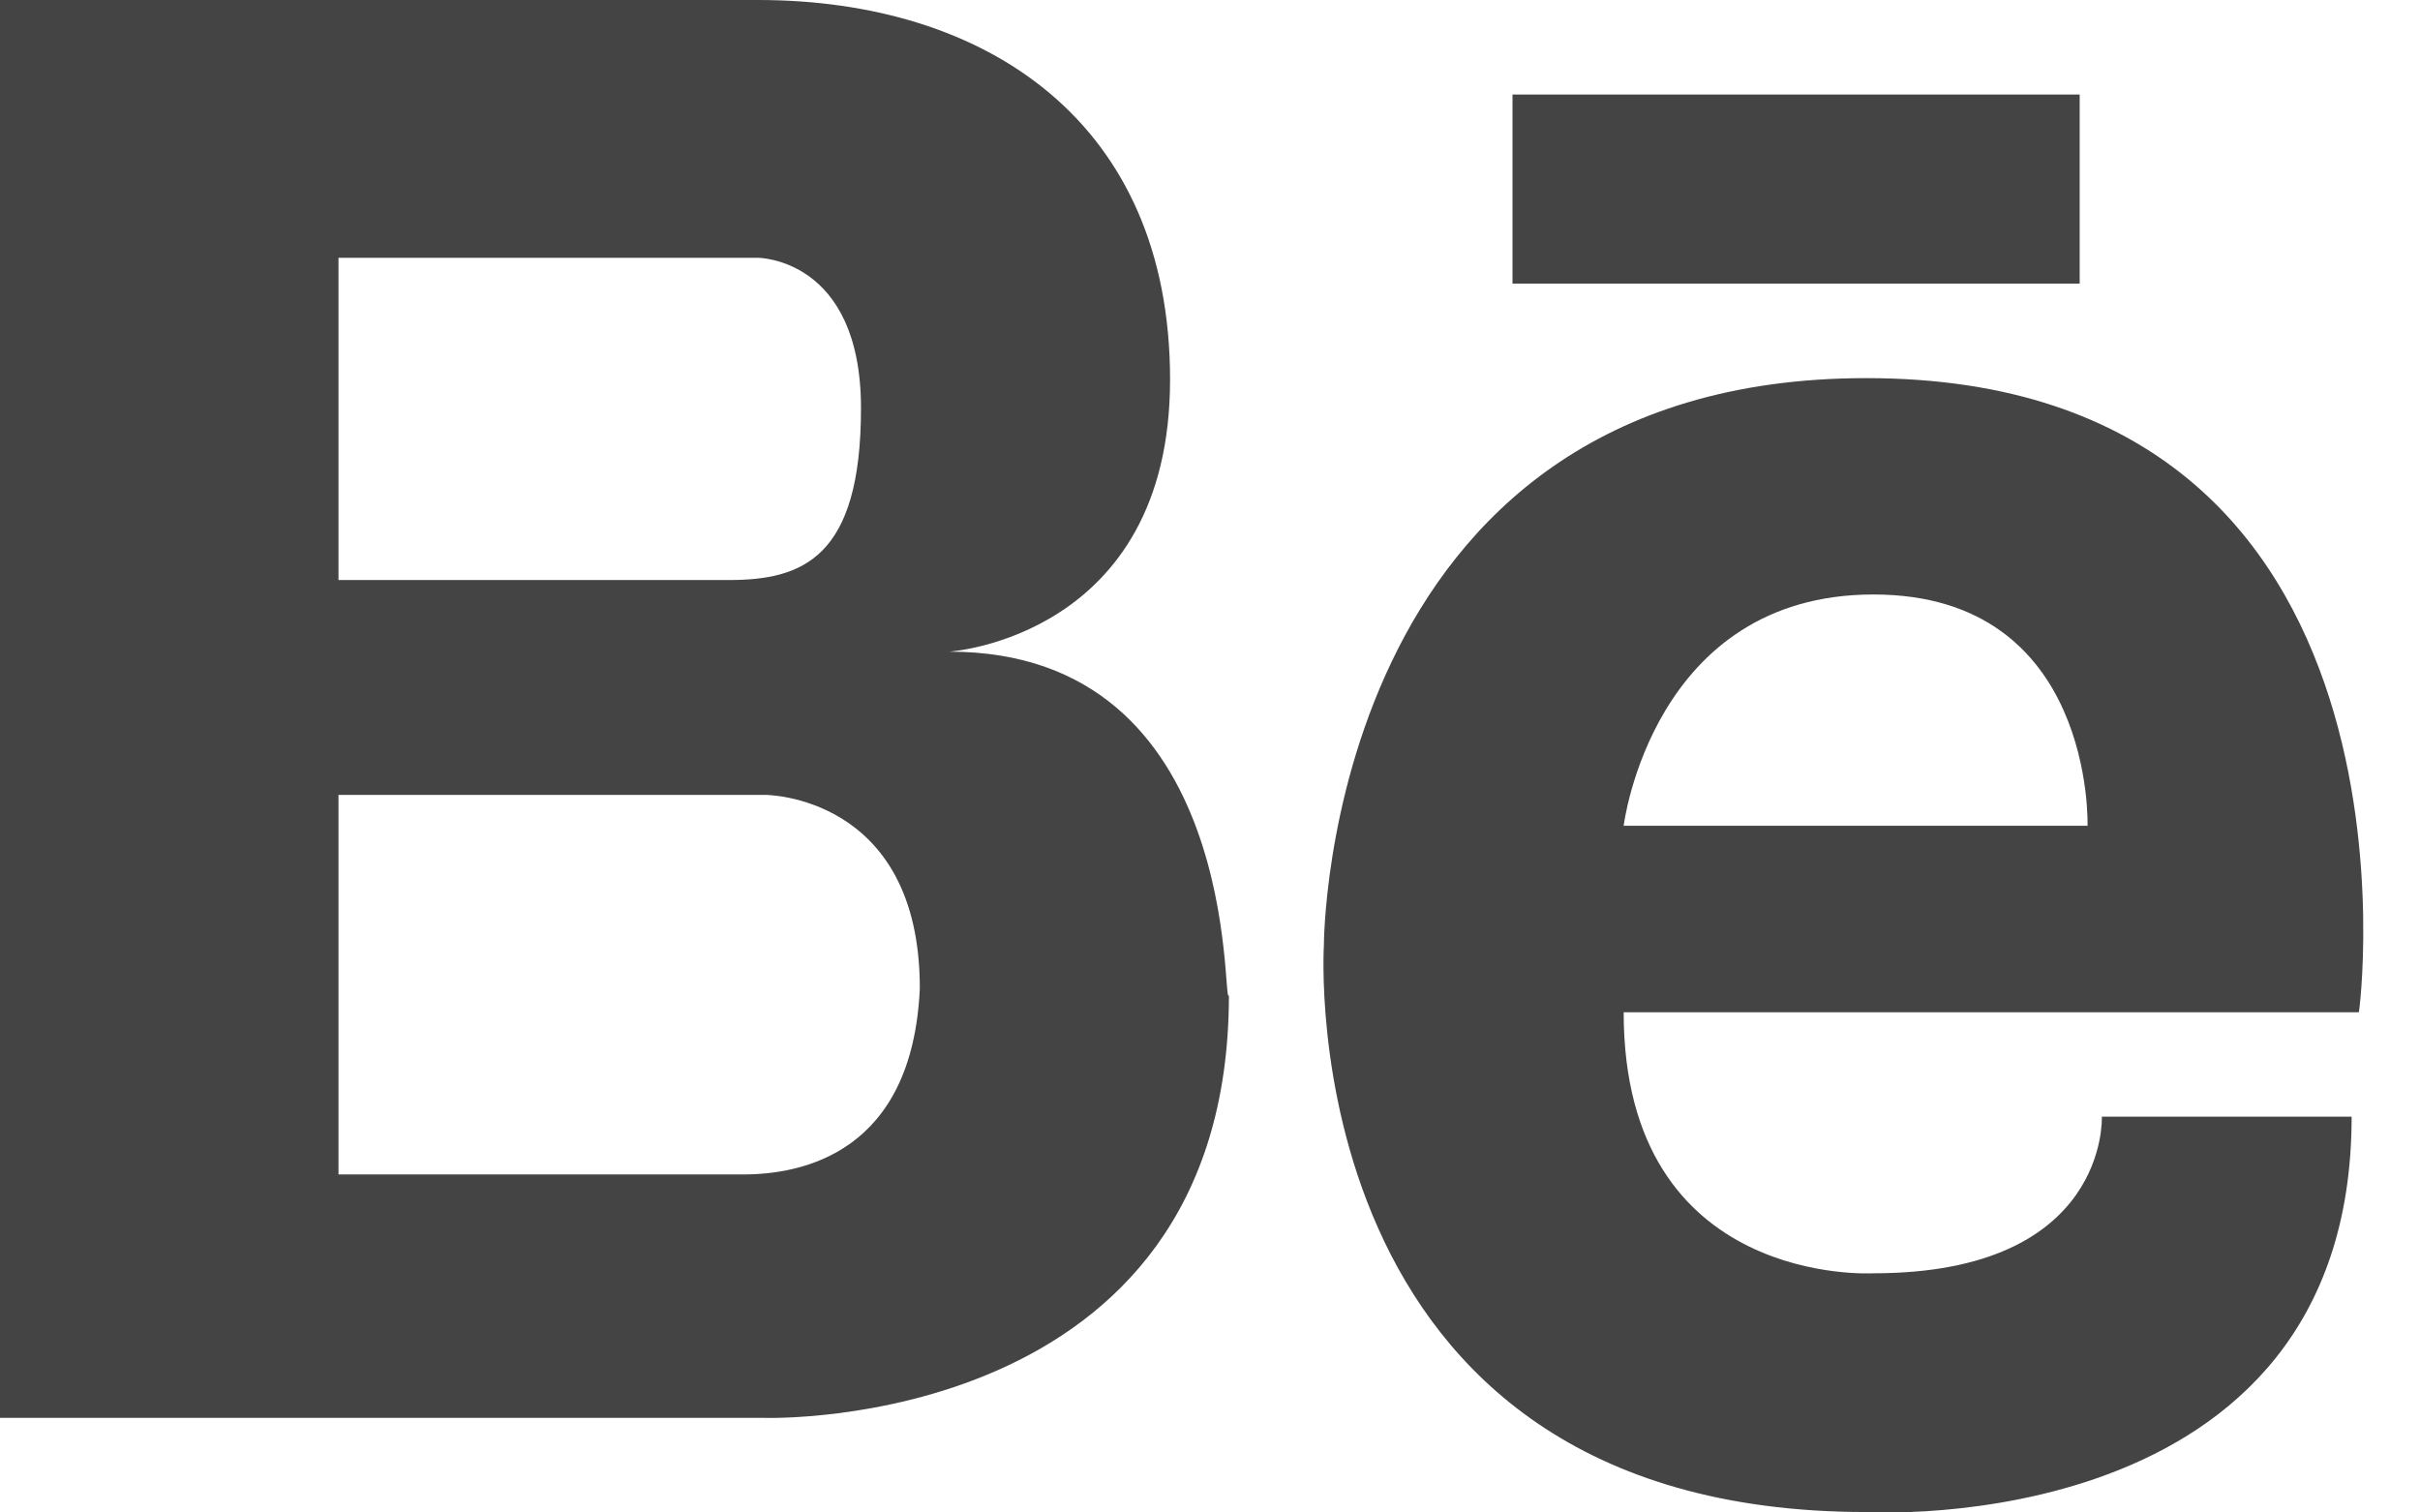<?xml version="1.0" encoding="UTF-8"?>
<svg width="32px" height="20px" viewBox="0 0 32 20" version="1.1" xmlns="http://www.w3.org/2000/svg" xmlns:xlink="http://www.w3.org/1999/xlink">
    <!-- Generator: Sketch 42 (36781) - http://www.bohemiancoding.com/sketch -->
    <title>Behance</title>
    <desc>Created with Sketch.</desc>
    <defs></defs>
    <g id="DHS-SIte" stroke="none" stroke-width="1" fill="none" fill-rule="evenodd">
        <g id="Site-Coming" transform="translate(-600, -810)" fill-rule="nonzero" fill="#444444">
            <g id="Social" transform="translate(532, 804)">
                <g id="Group">
                    <g id="Behance" transform="translate(68, 6)">
                        <path d="M12.552,8.617 C12.552,8.617 15.472,8.428 15.472,5.019 C15.472,1.61 13.039,0 10.022,0 L4.476,0 L4.281,0 L0,0 L0,18.749 L4.281,18.749 L4.476,18.749 L10.12,18.749 C10.12,18.749 16.25,18.939 16.25,13.162 C16.153,13.352 16.445,8.617 12.552,8.617 Z M4.476,3.409 L9.341,3.409 L10.022,3.409 C10.022,3.409 11.385,3.409 11.385,5.398 C11.385,7.386 10.606,7.67 9.633,7.67 L4.476,7.67 L4.476,3.409 Z M9.828,15.53 L4.476,15.53 L4.476,10.511 L10.12,10.511 C10.12,10.511 12.163,10.511 12.163,13.068 C12.066,15.246 10.606,15.53 9.828,15.53 Z" id="Shape"></path>
                        <path d="M24.679,5 C17.506,5 17.506,12.497 17.506,12.497 C17.506,12.497 17.034,19.994 24.679,19.994 C24.679,19.994 31.096,20.389 31.096,14.766 L27.793,14.766 C27.793,14.766 27.888,16.837 24.773,16.837 C24.773,16.837 21.47,17.035 21.47,13.385 L31.191,13.385 C31.191,13.483 32.323,5 24.679,5 Z M27.604,10.919 L21.47,10.919 C21.47,10.919 21.847,7.861 24.773,7.861 C27.699,7.861 27.604,10.919 27.604,10.919 Z" id="Shape"></path>
                        <rect id="Rectangle-path" x="20" y="1.25" width="7.5" height="2.5"></rect>
                    </g>
                </g>
            </g>
        </g>
    </g>
</svg>